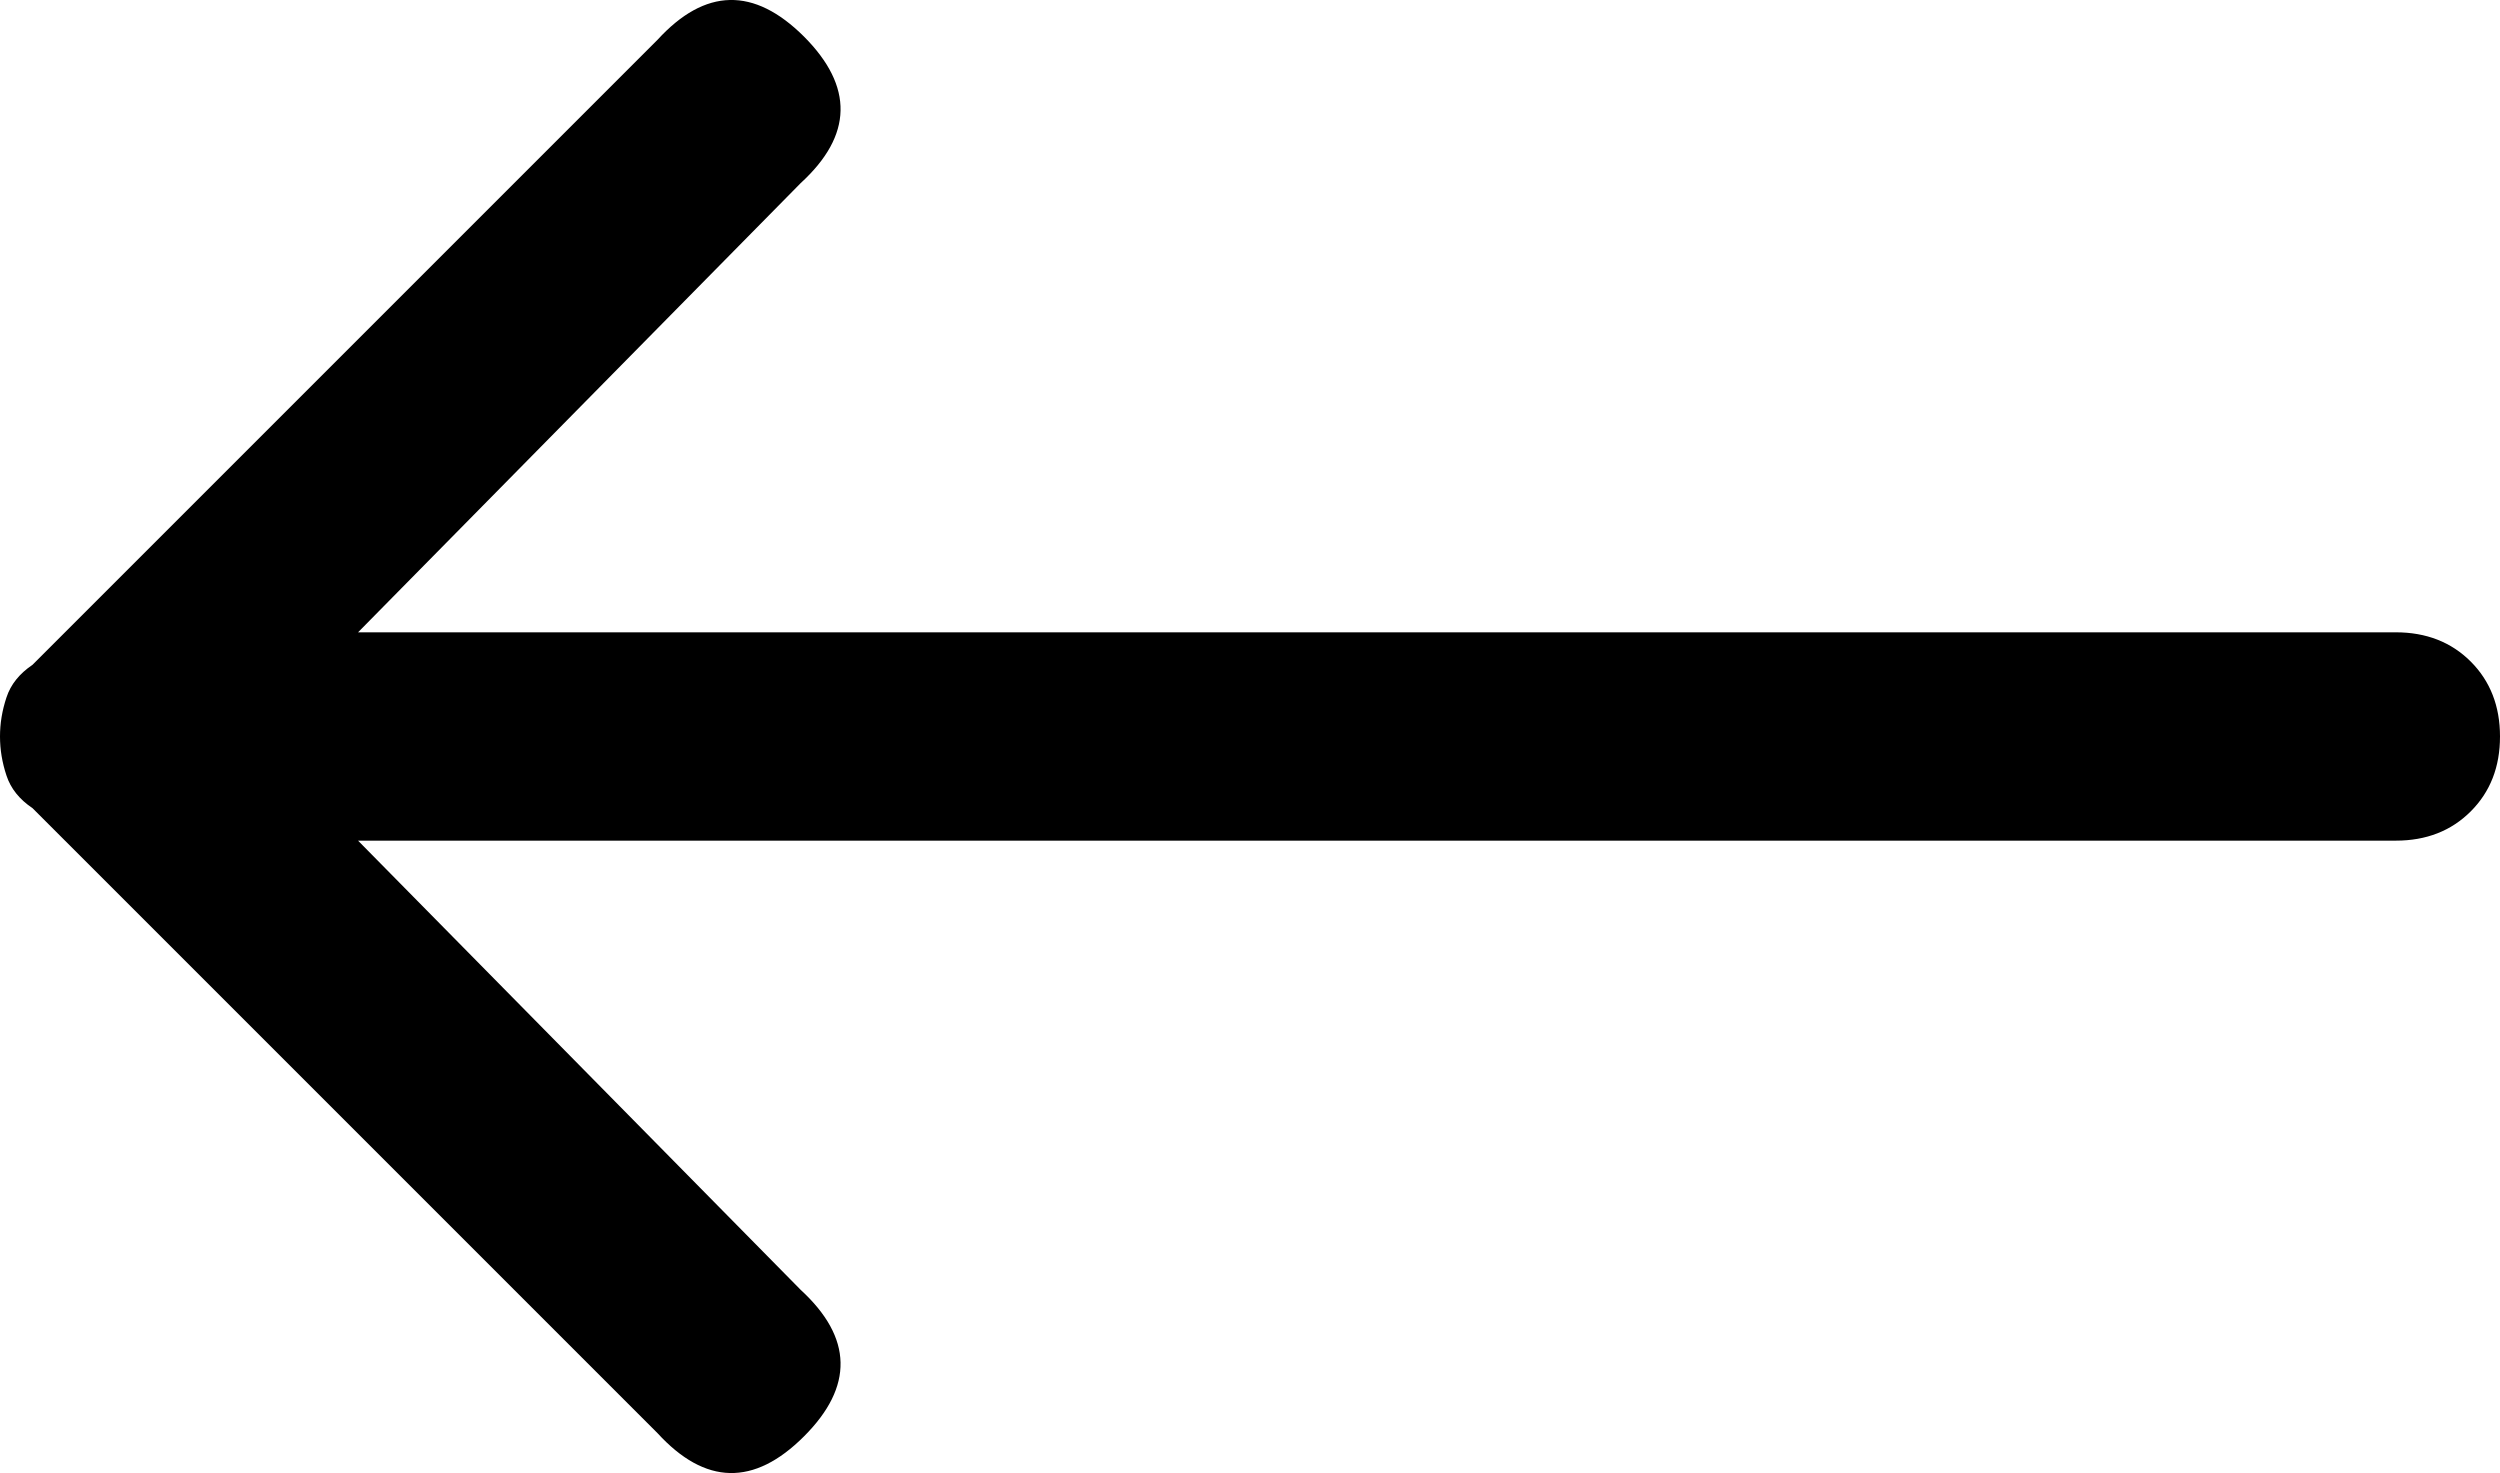 <svg xmlns="http://www.w3.org/2000/svg" xmlns:xlink="http://www.w3.org/1999/xlink" id="Layer_1" x="0px" y="0px" width="27px" height="15.909px" viewBox="0 0 27 15.909" xml:space="preserve"> <g> <path d="M0,7.954c0-0.141,0.023-0.281,0.07-0.422c0.046-0.141,0.141-0.257,0.281-0.352l6.75-6.75 c0.515-0.562,1.042-0.573,1.582-0.035c0.538,0.54,0.527,1.067-0.035,1.582L3.867,6.829h22.008c0.327,0,0.598,0.105,0.809,0.316 S27,7.627,27,7.954c0,0.329-0.105,0.598-0.316,0.809s-0.481,0.316-0.809,0.316H3.867l4.781,4.852 c0.562,0.517,0.573,1.044,0.035,1.582c-0.54,0.54-1.067,0.527-1.582-0.035l-6.75-6.75C0.211,8.634,0.116,8.517,0.07,8.376 C0.023,8.235,0,8.095,0,7.954z"></path> </g> </svg>